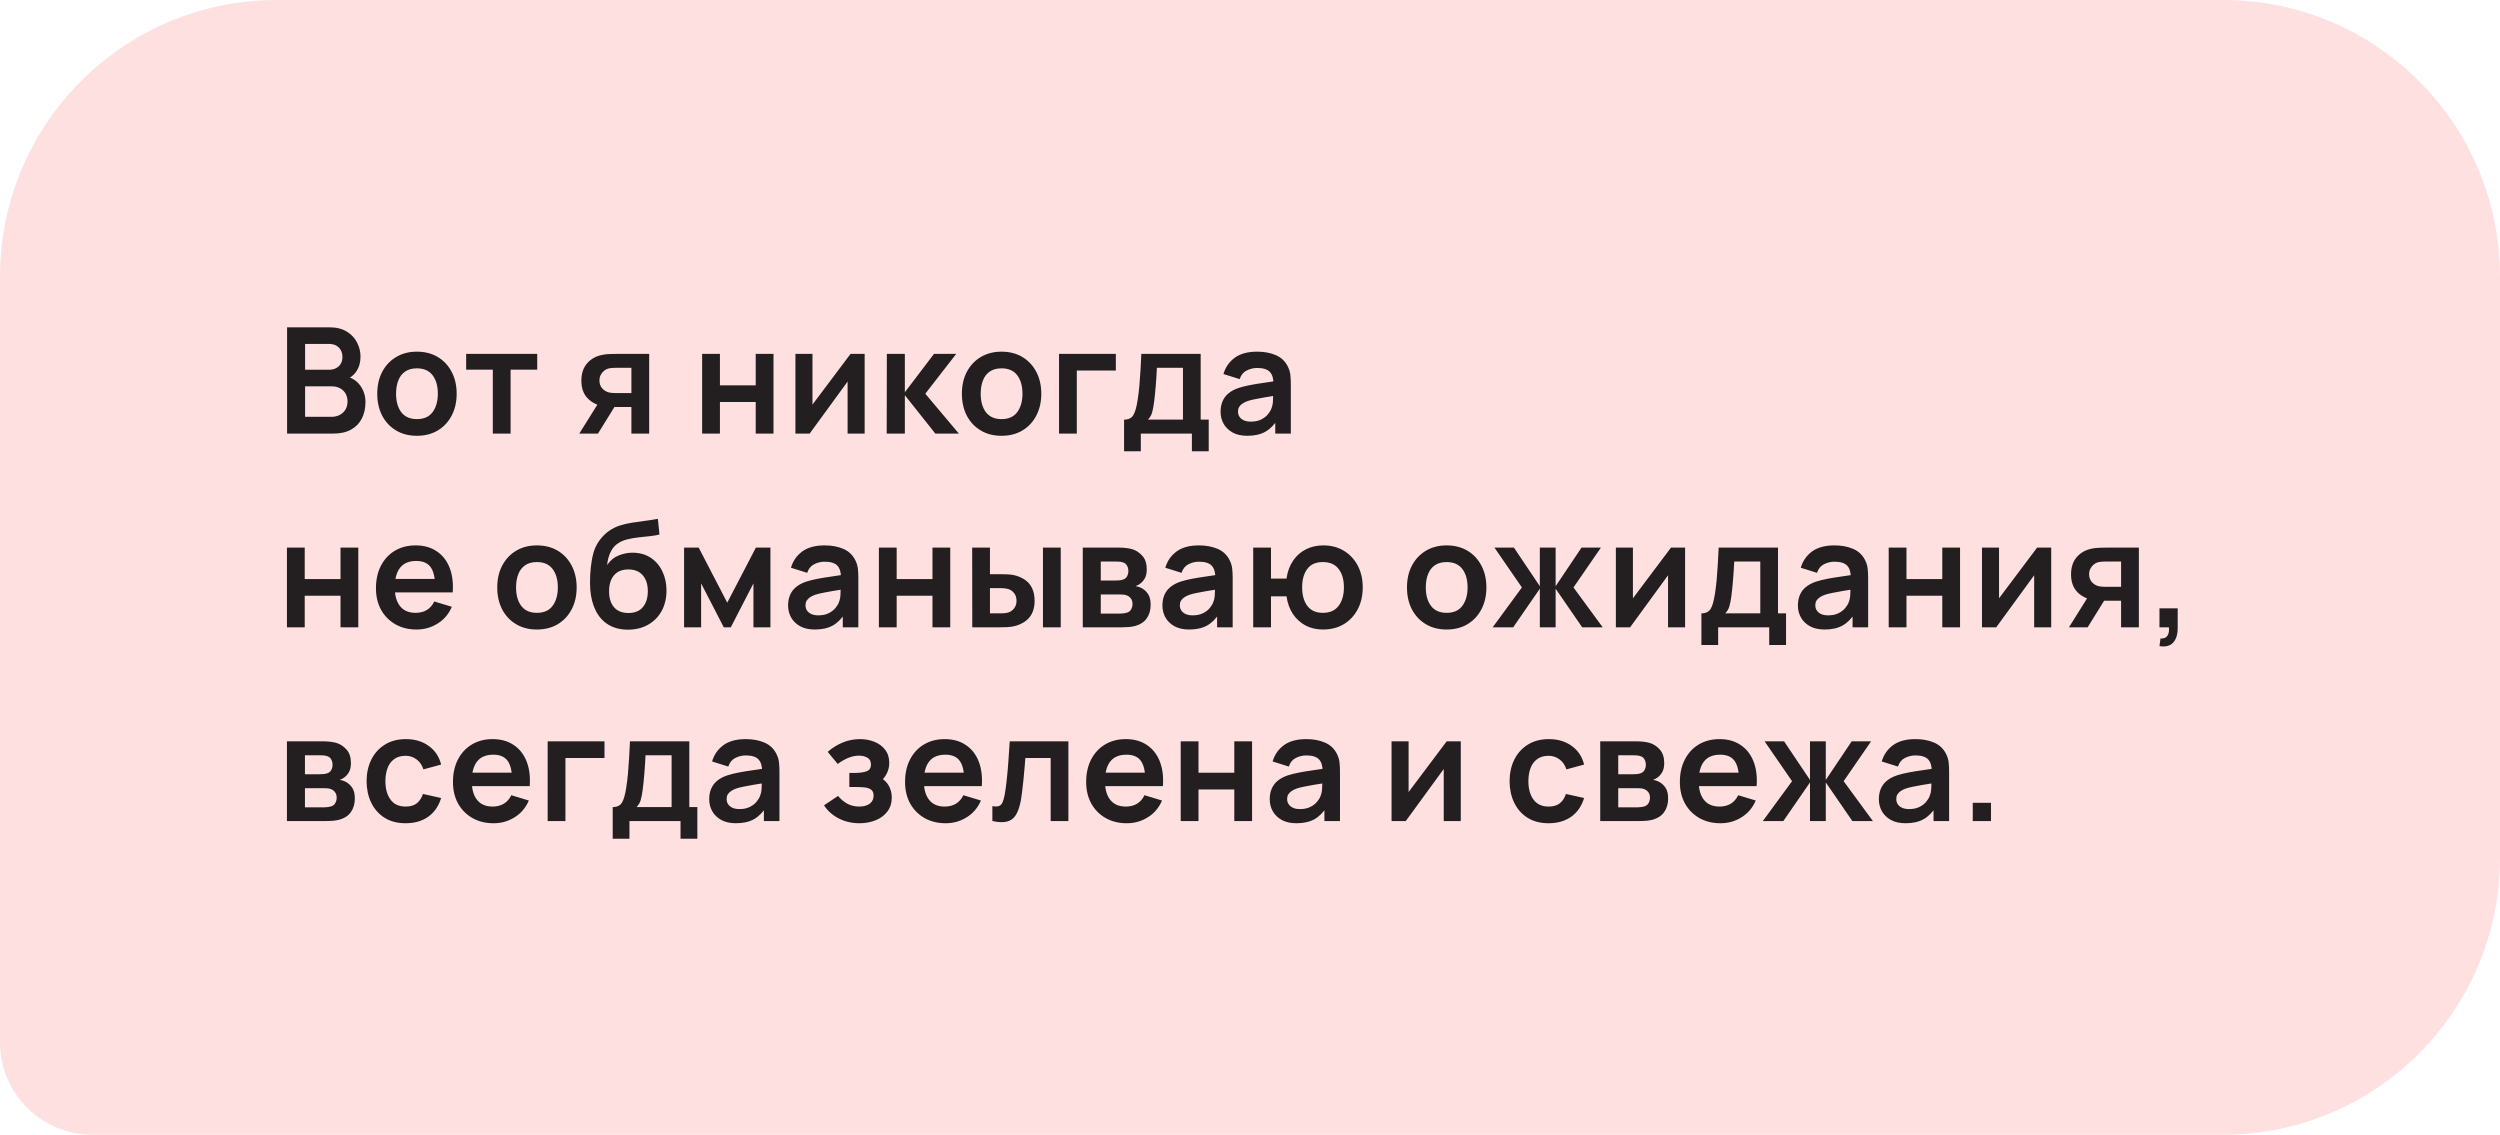 <?xml version="1.0" encoding="UTF-8"?> <svg xmlns="http://www.w3.org/2000/svg" width="271" height="123" viewBox="0 0 271 123" fill="none"><path d="M0 30C0 13.431 13.431 0 30 0H241C257.569 0 271 13.431 271 30V93C271 109.569 257.569 123 241 123H10C4.477 123 0 118.523 0 113V30Z" fill="#FFE0E0"></path><path d="M31.12 47V35.48H35.688C36.467 35.48 37.104 35.637 37.6 35.952C38.101 36.261 38.472 36.659 38.712 37.144C38.957 37.629 39.08 38.131 39.08 38.648C39.08 39.283 38.928 39.821 38.624 40.264C38.325 40.707 37.917 41.005 37.4 41.16V40.76C38.125 40.925 38.675 41.269 39.048 41.792C39.427 42.315 39.616 42.909 39.616 43.576C39.616 44.259 39.485 44.856 39.224 45.368C38.963 45.88 38.573 46.28 38.056 46.568C37.544 46.856 36.909 47 36.152 47H31.12ZM33.072 45.184H35.912C36.248 45.184 36.549 45.117 36.816 44.984C37.083 44.845 37.291 44.653 37.44 44.408C37.595 44.157 37.672 43.861 37.672 43.52C37.672 43.211 37.605 42.933 37.472 42.688C37.339 42.443 37.144 42.248 36.888 42.104C36.632 41.955 36.325 41.88 35.968 41.88H33.072V45.184ZM33.072 40.08H35.664C35.941 40.08 36.189 40.027 36.408 39.92C36.627 39.813 36.8 39.656 36.928 39.448C37.056 39.24 37.12 38.984 37.12 38.68C37.12 38.28 36.992 37.947 36.736 37.68C36.48 37.413 36.123 37.28 35.664 37.28H33.072V40.08ZM45.19 47.24C44.326 47.24 43.571 47.045 42.926 46.656C42.28 46.267 41.779 45.731 41.422 45.048C41.07 44.36 40.894 43.571 40.894 42.68C40.894 41.773 41.075 40.979 41.438 40.296C41.8 39.613 42.304 39.08 42.95 38.696C43.595 38.312 44.342 38.12 45.19 38.12C46.059 38.12 46.816 38.315 47.462 38.704C48.107 39.093 48.608 39.632 48.966 40.32C49.323 41.003 49.502 41.789 49.502 42.68C49.502 43.576 49.32 44.368 48.958 45.056C48.6 45.739 48.099 46.275 47.454 46.664C46.808 47.048 46.054 47.24 45.19 47.24ZM45.19 45.432C45.958 45.432 46.528 45.176 46.902 44.664C47.275 44.152 47.462 43.491 47.462 42.68C47.462 41.843 47.272 41.176 46.894 40.68C46.515 40.179 45.947 39.928 45.19 39.928C44.672 39.928 44.246 40.045 43.91 40.28C43.579 40.509 43.334 40.832 43.174 41.248C43.014 41.659 42.934 42.136 42.934 42.68C42.934 43.517 43.123 44.187 43.502 44.688C43.886 45.184 44.448 45.432 45.19 45.432ZM53.42 47V40.072H50.532V38.36H58.236V40.072H55.349V47H53.42ZM68.444 47V44.12H66.9C66.702 44.12 66.454 44.115 66.156 44.104C65.862 44.093 65.588 44.067 65.332 44.024C64.665 43.901 64.113 43.611 63.676 43.152C63.238 42.688 63.02 42.059 63.02 41.264C63.02 40.485 63.228 39.859 63.644 39.384C64.06 38.909 64.601 38.605 65.268 38.472C65.545 38.413 65.83 38.381 66.124 38.376C66.422 38.365 66.67 38.36 66.868 38.36H70.372V47H68.444ZM62.796 47L64.86 43.696H66.868L64.82 47H62.796ZM66.7 42.608H68.444V39.872H66.7C66.598 39.872 66.476 39.877 66.332 39.888C66.188 39.899 66.044 39.923 65.9 39.96C65.745 40.008 65.598 40.091 65.46 40.208C65.321 40.325 65.206 40.472 65.116 40.648C65.025 40.824 64.98 41.024 64.98 41.248C64.98 41.584 65.076 41.864 65.268 42.088C65.465 42.307 65.694 42.453 65.956 42.528C66.084 42.56 66.214 42.581 66.348 42.592C66.486 42.603 66.604 42.608 66.7 42.608ZM76.111 47V38.36H78.039V41.768H81.919V38.36H83.847V47H81.919V43.576H78.039V47H76.111ZM93.728 38.36V47H91.88V41.36L87.768 47H86.224V38.36H88.072V43.856L92.2 38.36H93.728ZM96.118 47L96.134 38.36H98.086V42.52L101.246 38.36H103.654L100.302 42.68L103.942 47H101.39L98.086 42.84V47H96.118ZM108.564 47.24C107.7 47.24 106.945 47.045 106.3 46.656C105.654 46.267 105.153 45.731 104.796 45.048C104.444 44.36 104.268 43.571 104.268 42.68C104.268 41.773 104.449 40.979 104.812 40.296C105.174 39.613 105.678 39.08 106.324 38.696C106.969 38.312 107.716 38.12 108.564 38.12C109.433 38.12 110.19 38.315 110.836 38.704C111.481 39.093 111.982 39.632 112.34 40.32C112.697 41.003 112.876 41.789 112.876 42.68C112.876 43.576 112.694 44.368 112.332 45.056C111.974 45.739 111.473 46.275 110.828 46.664C110.182 47.048 109.428 47.24 108.564 47.24ZM108.564 45.432C109.332 45.432 109.902 45.176 110.276 44.664C110.649 44.152 110.836 43.491 110.836 42.68C110.836 41.843 110.646 41.176 110.268 40.68C109.889 40.179 109.321 39.928 108.564 39.928C108.046 39.928 107.62 40.045 107.284 40.28C106.953 40.509 106.708 40.832 106.548 41.248C106.388 41.659 106.308 42.136 106.308 42.68C106.308 43.517 106.497 44.187 106.876 44.688C107.26 45.184 107.822 45.432 108.564 45.432ZM114.798 47V38.36H120.958V40.168H116.726V47H114.798ZM121.849 48.92V45.488C122.319 45.488 122.652 45.328 122.849 45.008C123.047 44.688 123.204 44.133 123.321 43.344C123.396 42.875 123.457 42.379 123.505 41.856C123.553 41.333 123.593 40.781 123.625 40.2C123.663 39.619 123.695 39.005 123.721 38.36H130.153V45.488H131.025V48.92H129.201V47H123.665V48.92H121.849ZM124.433 45.488H128.233V39.872H125.409C125.393 40.192 125.375 40.52 125.353 40.856C125.332 41.187 125.308 41.517 125.281 41.848C125.255 42.179 125.225 42.496 125.193 42.8C125.167 43.099 125.135 43.376 125.097 43.632C125.039 44.08 124.967 44.448 124.881 44.736C124.796 45.024 124.647 45.275 124.433 45.488ZM135.206 47.24C134.582 47.24 134.054 47.123 133.622 46.888C133.19 46.648 132.862 46.331 132.638 45.936C132.419 45.541 132.31 45.107 132.31 44.632C132.31 44.216 132.379 43.843 132.518 43.512C132.657 43.176 132.87 42.888 133.158 42.648C133.446 42.403 133.819 42.203 134.278 42.048C134.625 41.936 135.03 41.835 135.494 41.744C135.963 41.653 136.47 41.571 137.014 41.496C137.563 41.416 138.137 41.331 138.734 41.24L138.046 41.632C138.051 41.035 137.918 40.595 137.646 40.312C137.374 40.029 136.915 39.888 136.27 39.888C135.881 39.888 135.505 39.979 135.142 40.16C134.779 40.341 134.526 40.653 134.382 41.096L132.622 40.544C132.835 39.813 133.241 39.227 133.838 38.784C134.441 38.341 135.251 38.12 136.27 38.12C137.038 38.12 137.713 38.245 138.294 38.496C138.881 38.747 139.315 39.157 139.598 39.728C139.753 40.032 139.846 40.344 139.878 40.664C139.91 40.979 139.926 41.323 139.926 41.696V47H138.238V45.128L138.518 45.432C138.129 46.056 137.673 46.515 137.15 46.808C136.633 47.096 135.985 47.24 135.206 47.24ZM135.59 45.704C136.027 45.704 136.401 45.627 136.71 45.472C137.019 45.317 137.265 45.128 137.446 44.904C137.633 44.68 137.758 44.469 137.822 44.272C137.923 44.027 137.979 43.747 137.99 43.432C138.006 43.112 138.014 42.853 138.014 42.656L138.606 42.832C138.025 42.923 137.526 43.003 137.11 43.072C136.694 43.141 136.337 43.208 136.038 43.272C135.739 43.331 135.475 43.397 135.246 43.472C135.022 43.552 134.833 43.645 134.678 43.752C134.523 43.859 134.403 43.981 134.318 44.12C134.238 44.259 134.198 44.421 134.198 44.608C134.198 44.821 134.251 45.011 134.358 45.176C134.465 45.336 134.619 45.464 134.822 45.56C135.03 45.656 135.286 45.704 135.59 45.704ZM31.104 68V59.36H33.032V62.768H36.912V59.36H38.84V68H36.912V64.576H33.032V68H31.104ZM45.161 68.24C44.286 68.24 43.519 68.051 42.857 67.672C42.196 67.293 41.678 66.768 41.305 66.096C40.937 65.424 40.753 64.651 40.753 63.776C40.753 62.832 40.934 62.013 41.297 61.32C41.66 60.621 42.164 60.08 42.809 59.696C43.455 59.312 44.201 59.12 45.049 59.12C45.945 59.12 46.705 59.331 47.329 59.752C47.959 60.168 48.425 60.757 48.729 61.52C49.033 62.283 49.148 63.181 49.073 64.216H47.161V63.512C47.156 62.573 46.99 61.888 46.665 61.456C46.34 61.024 45.828 60.808 45.129 60.808C44.34 60.808 43.753 61.053 43.369 61.544C42.985 62.029 42.793 62.741 42.793 63.68C42.793 64.555 42.985 65.232 43.369 65.712C43.753 66.192 44.313 66.432 45.049 66.432C45.524 66.432 45.932 66.328 46.273 66.12C46.62 65.907 46.886 65.6 47.073 65.2L48.977 65.776C48.647 66.555 48.135 67.16 47.441 67.592C46.753 68.024 45.993 68.24 45.161 68.24ZM42.185 64.216V62.76H48.129V64.216H42.185ZM58.197 68.24C57.333 68.24 56.579 68.045 55.933 67.656C55.288 67.267 54.787 66.731 54.429 66.048C54.077 65.36 53.901 64.571 53.901 63.68C53.901 62.773 54.083 61.979 54.445 61.296C54.808 60.613 55.312 60.08 55.957 59.696C56.603 59.312 57.349 59.12 58.197 59.12C59.067 59.12 59.824 59.315 60.469 59.704C61.115 60.093 61.616 60.632 61.973 61.32C62.331 62.003 62.509 62.789 62.509 63.68C62.509 64.576 62.328 65.368 61.965 66.056C61.608 66.739 61.107 67.275 60.461 67.664C59.816 68.048 59.061 68.24 58.197 68.24ZM58.197 66.432C58.965 66.432 59.536 66.176 59.909 65.664C60.283 65.152 60.469 64.491 60.469 63.68C60.469 62.843 60.28 62.176 59.901 61.68C59.523 61.179 58.955 60.928 58.197 60.928C57.68 60.928 57.253 61.045 56.917 61.28C56.587 61.509 56.341 61.832 56.181 62.248C56.021 62.659 55.941 63.136 55.941 63.68C55.941 64.517 56.131 65.187 56.509 65.688C56.893 66.184 57.456 66.432 58.197 66.432ZM68.024 68.256C67.203 68.245 66.504 68.061 65.928 67.704C65.352 67.347 64.901 66.843 64.576 66.192C64.251 65.541 64.053 64.773 63.984 63.888C63.952 63.435 63.949 62.928 63.976 62.368C64.002 61.808 64.061 61.261 64.152 60.728C64.243 60.195 64.368 59.741 64.528 59.368C64.693 58.995 64.909 58.651 65.176 58.336C65.442 58.016 65.731 57.749 66.04 57.536C66.392 57.291 66.773 57.101 67.184 56.968C67.6 56.835 68.034 56.733 68.488 56.664C68.941 56.589 69.408 56.523 69.888 56.464C70.368 56.405 70.843 56.331 71.312 56.24L71.488 57.944C71.189 58.019 70.843 58.077 70.448 58.12C70.058 58.157 69.653 58.2 69.232 58.248C68.816 58.296 68.418 58.365 68.04 58.456C67.661 58.547 67.333 58.68 67.056 58.856C66.672 59.091 66.379 59.427 66.176 59.864C65.973 60.301 65.853 60.763 65.816 61.248C66.147 60.757 66.557 60.413 67.048 60.216C67.544 60.013 68.045 59.912 68.552 59.912C69.32 59.912 69.978 60.093 70.528 60.456C71.082 60.819 71.507 61.312 71.8 61.936C72.099 62.555 72.248 63.245 72.248 64.008C72.248 64.861 72.069 65.608 71.712 66.248C71.355 66.888 70.859 67.384 70.224 67.736C69.589 68.088 68.856 68.261 68.024 68.256ZM68.12 66.448C68.813 66.448 69.336 66.235 69.688 65.808C70.045 65.376 70.224 64.803 70.224 64.088C70.224 63.357 70.04 62.781 69.672 62.36C69.309 61.939 68.792 61.728 68.12 61.728C67.437 61.728 66.917 61.939 66.56 62.36C66.203 62.781 66.024 63.357 66.024 64.088C66.024 64.835 66.205 65.416 66.568 65.832C66.93 66.243 67.448 66.448 68.12 66.448ZM74.154 68V59.36H75.738L78.834 65.328L81.938 59.36H83.514V68H81.674V63.24L79.218 68H78.458L76.002 63.24V68H74.154ZM88.324 68.24C87.7 68.24 87.172 68.123 86.74 67.888C86.308 67.648 85.98 67.331 85.756 66.936C85.537 66.541 85.428 66.107 85.428 65.632C85.428 65.216 85.498 64.843 85.636 64.512C85.775 64.176 85.988 63.888 86.276 63.648C86.564 63.403 86.938 63.203 87.396 63.048C87.743 62.936 88.148 62.835 88.612 62.744C89.082 62.653 89.588 62.571 90.132 62.496C90.681 62.416 91.255 62.331 91.852 62.24L91.164 62.632C91.169 62.035 91.036 61.595 90.764 61.312C90.492 61.029 90.034 60.888 89.388 60.888C88.999 60.888 88.623 60.979 88.26 61.16C87.897 61.341 87.644 61.653 87.5 62.096L85.74 61.544C85.954 60.813 86.359 60.227 86.956 59.784C87.559 59.341 88.37 59.12 89.388 59.12C90.156 59.12 90.831 59.245 91.412 59.496C91.999 59.747 92.433 60.157 92.716 60.728C92.871 61.032 92.964 61.344 92.996 61.664C93.028 61.979 93.044 62.323 93.044 62.696V68H91.356V66.128L91.636 66.432C91.247 67.056 90.791 67.515 90.268 67.808C89.751 68.096 89.103 68.24 88.324 68.24ZM88.708 66.704C89.145 66.704 89.519 66.627 89.828 66.472C90.138 66.317 90.383 66.128 90.564 65.904C90.751 65.68 90.876 65.469 90.94 65.272C91.041 65.027 91.097 64.747 91.108 64.432C91.124 64.112 91.132 63.853 91.132 63.656L91.724 63.832C91.143 63.923 90.644 64.003 90.228 64.072C89.812 64.141 89.455 64.208 89.156 64.272C88.858 64.331 88.594 64.397 88.364 64.472C88.14 64.552 87.951 64.645 87.796 64.752C87.641 64.859 87.522 64.981 87.436 65.12C87.356 65.259 87.316 65.421 87.316 65.608C87.316 65.821 87.37 66.011 87.476 66.176C87.583 66.336 87.737 66.464 87.94 66.56C88.148 66.656 88.404 66.704 88.708 66.704ZM95.271 68V59.36H97.199V62.768H101.079V59.36H103.007V68H101.079V64.576H97.199V68H95.271ZM105.392 68L105.384 59.36H107.312V62.24H108.28C108.52 62.24 108.789 62.245 109.088 62.256C109.392 62.267 109.645 62.291 109.848 62.328C110.333 62.435 110.747 62.605 111.088 62.84C111.435 63.075 111.699 63.381 111.88 63.76C112.061 64.139 112.152 64.595 112.152 65.128C112.152 65.891 111.955 66.501 111.56 66.96C111.165 67.413 110.613 67.723 109.904 67.888C109.696 67.936 109.437 67.968 109.128 67.984C108.819 67.995 108.544 68 108.304 68H105.392ZM107.312 66.488H108.472C108.589 66.488 108.72 66.483 108.864 66.472C109.008 66.461 109.144 66.437 109.272 66.4C109.512 66.336 109.725 66.192 109.912 65.968C110.099 65.739 110.192 65.459 110.192 65.128C110.192 64.781 110.099 64.496 109.912 64.272C109.725 64.048 109.496 63.901 109.224 63.832C109.096 63.8 108.965 63.779 108.832 63.768C108.704 63.757 108.584 63.752 108.472 63.752H107.312V66.488ZM113.056 68V59.36H114.984V68H113.056ZM117.372 68V59.36H121.3C121.583 59.36 121.847 59.376 122.092 59.408C122.337 59.44 122.548 59.48 122.724 59.528C123.14 59.651 123.508 59.891 123.828 60.248C124.148 60.6 124.308 61.088 124.308 61.712C124.308 62.08 124.249 62.384 124.132 62.624C124.015 62.859 123.86 63.056 123.668 63.216C123.577 63.291 123.484 63.355 123.388 63.408C123.292 63.461 123.196 63.504 123.1 63.536C123.308 63.568 123.505 63.629 123.692 63.72C123.985 63.864 124.231 64.077 124.428 64.36C124.631 64.643 124.732 65.04 124.732 65.552C124.732 66.133 124.591 66.624 124.308 67.024C124.031 67.419 123.623 67.693 123.084 67.848C122.887 67.901 122.66 67.941 122.404 67.968C122.148 67.989 121.887 68 121.62 68H117.372ZM119.324 66.512H121.484C121.596 66.512 121.719 66.501 121.852 66.48C121.985 66.459 122.105 66.429 122.212 66.392C122.404 66.323 122.543 66.2 122.628 66.024C122.719 65.848 122.764 65.664 122.764 65.472C122.764 65.211 122.697 65.003 122.564 64.848C122.436 64.688 122.281 64.581 122.1 64.528C121.993 64.485 121.876 64.461 121.748 64.456C121.625 64.445 121.524 64.44 121.444 64.44H119.324V66.512ZM119.324 62.928H120.924C121.089 62.928 121.249 62.92 121.404 62.904C121.564 62.883 121.697 62.848 121.804 62.8C121.98 62.731 122.108 62.613 122.188 62.448C122.273 62.283 122.316 62.099 122.316 61.896C122.316 61.683 122.268 61.491 122.172 61.32C122.081 61.144 121.935 61.027 121.732 60.968C121.599 60.915 121.436 60.885 121.244 60.88C121.057 60.875 120.937 60.872 120.884 60.872H119.324V62.928ZM128.902 68.24C128.278 68.24 127.75 68.123 127.318 67.888C126.886 67.648 126.558 67.331 126.334 66.936C126.115 66.541 126.006 66.107 126.006 65.632C126.006 65.216 126.075 64.843 126.214 64.512C126.352 64.176 126.566 63.888 126.854 63.648C127.142 63.403 127.515 63.203 127.974 63.048C128.32 62.936 128.726 62.835 129.19 62.744C129.659 62.653 130.166 62.571 130.71 62.496C131.259 62.416 131.832 62.331 132.43 62.24L131.742 62.632C131.747 62.035 131.614 61.595 131.342 61.312C131.07 61.029 130.611 60.888 129.966 60.888C129.576 60.888 129.2 60.979 128.838 61.16C128.475 61.341 128.222 61.653 128.078 62.096L126.318 61.544C126.531 60.813 126.936 60.227 127.534 59.784C128.136 59.341 128.947 59.12 129.966 59.12C130.734 59.12 131.408 59.245 131.99 59.496C132.576 59.747 133.011 60.157 133.294 60.728C133.448 61.032 133.542 61.344 133.574 61.664C133.606 61.979 133.622 62.323 133.622 62.696V68H131.934V66.128L132.214 66.432C131.824 67.056 131.368 67.515 130.846 67.808C130.328 68.096 129.68 68.24 128.902 68.24ZM129.286 66.704C129.723 66.704 130.096 66.627 130.406 66.472C130.715 66.317 130.96 66.128 131.142 65.904C131.328 65.68 131.454 65.469 131.518 65.272C131.619 65.027 131.675 64.747 131.686 64.432C131.702 64.112 131.71 63.853 131.71 63.656L132.302 63.832C131.72 63.923 131.222 64.003 130.806 64.072C130.39 64.141 130.032 64.208 129.734 64.272C129.435 64.331 129.171 64.397 128.942 64.472C128.718 64.552 128.528 64.645 128.374 64.752C128.219 64.859 128.099 64.981 128.014 65.12C127.934 65.259 127.894 65.421 127.894 65.608C127.894 65.821 127.947 66.011 128.054 66.176C128.16 66.336 128.315 66.464 128.518 66.56C128.726 66.656 128.982 66.704 129.286 66.704ZM143.408 68.24C142.72 68.24 142.099 68.099 141.544 67.816C140.995 67.528 140.536 67.117 140.168 66.584C139.806 66.045 139.568 65.397 139.456 64.64H137.776V68H135.848V59.36H137.776V62.72H139.456C139.568 61.952 139.808 61.301 140.176 60.768C140.544 60.229 141.008 59.821 141.568 59.544C142.128 59.261 142.755 59.12 143.448 59.12C144.302 59.12 145.048 59.317 145.688 59.712C146.328 60.101 146.827 60.637 147.184 61.32C147.542 62.003 147.72 62.784 147.72 63.664C147.72 64.565 147.539 65.36 147.176 66.048C146.814 66.736 146.31 67.275 145.664 67.664C145.019 68.048 144.267 68.24 143.408 68.24ZM143.392 66.432C144.16 66.432 144.734 66.176 145.112 65.664C145.491 65.152 145.68 64.491 145.68 63.68C145.68 62.832 145.488 62.163 145.104 61.672C144.726 61.176 144.155 60.928 143.392 60.928C142.635 60.928 142.072 61.179 141.704 61.68C141.336 62.176 141.152 62.837 141.152 63.664C141.152 64.512 141.342 65.187 141.72 65.688C142.099 66.184 142.656 66.432 143.392 66.432ZM156.813 68.24C155.949 68.24 155.194 68.045 154.549 67.656C153.904 67.267 153.402 66.731 153.045 66.048C152.693 65.36 152.517 64.571 152.517 63.68C152.517 62.773 152.698 61.979 153.061 61.296C153.424 60.613 153.928 60.08 154.573 59.696C155.218 59.312 155.965 59.12 156.813 59.12C157.682 59.12 158.44 59.315 159.085 59.704C159.73 60.093 160.232 60.632 160.589 61.32C160.946 62.003 161.125 62.789 161.125 63.68C161.125 64.576 160.944 65.368 160.581 66.056C160.224 66.739 159.722 67.275 159.077 67.664C158.432 68.048 157.677 68.24 156.813 68.24ZM156.813 66.432C157.581 66.432 158.152 66.176 158.525 65.664C158.898 65.152 159.085 64.491 159.085 63.68C159.085 62.843 158.896 62.176 158.517 61.68C158.138 61.179 157.57 60.928 156.813 60.928C156.296 60.928 155.869 61.045 155.533 61.28C155.202 61.509 154.957 61.832 154.797 62.248C154.637 62.659 154.557 63.136 154.557 63.68C154.557 64.517 154.746 65.187 155.125 65.688C155.509 66.184 156.072 66.432 156.813 66.432ZM161.806 68L164.974 63.68L161.998 59.36H164.11L166.918 63.544V59.36H168.63V63.544L171.438 59.36H173.542L170.566 63.68L173.734 68H171.51L168.63 63.816V68H166.918V63.816L164.03 68H161.806ZM182.664 59.36V68H180.816V62.36L176.704 68H175.16V59.36H177.008V64.856L181.136 59.36H182.664ZM184.431 69.92V66.488C184.9 66.488 185.233 66.328 185.431 66.008C185.628 65.688 185.785 65.133 185.903 64.344C185.977 63.875 186.039 63.379 186.087 62.856C186.135 62.333 186.175 61.781 186.207 61.2C186.244 60.619 186.276 60.005 186.303 59.36H192.735V66.488H193.607V69.92H191.783V68H186.247V69.92H184.431ZM187.015 66.488H190.815V60.872H187.991C187.975 61.192 187.956 61.52 187.935 61.856C187.913 62.187 187.889 62.517 187.863 62.848C187.836 63.179 187.807 63.496 187.775 63.8C187.748 64.099 187.716 64.376 187.679 64.632C187.62 65.08 187.548 65.448 187.463 65.736C187.377 66.024 187.228 66.275 187.015 66.488ZM197.787 68.24C197.163 68.24 196.635 68.123 196.203 67.888C195.771 67.648 195.443 67.331 195.219 66.936C195.001 66.541 194.891 66.107 194.891 65.632C194.891 65.216 194.961 64.843 195.099 64.512C195.238 64.176 195.451 63.888 195.739 63.648C196.027 63.403 196.401 63.203 196.859 63.048C197.206 62.936 197.611 62.835 198.075 62.744C198.545 62.653 199.051 62.571 199.595 62.496C200.145 62.416 200.718 62.331 201.315 62.24L200.627 62.632C200.633 62.035 200.499 61.595 200.227 61.312C199.955 61.029 199.497 60.888 198.851 60.888C198.462 60.888 198.086 60.979 197.723 61.16C197.361 61.341 197.107 61.653 196.963 62.096L195.203 61.544C195.417 60.813 195.822 60.227 196.419 59.784C197.022 59.341 197.833 59.12 198.851 59.12C199.619 59.12 200.294 59.245 200.875 59.496C201.462 59.747 201.897 60.157 202.179 60.728C202.334 61.032 202.427 61.344 202.459 61.664C202.491 61.979 202.507 62.323 202.507 62.696V68H200.819V66.128L201.099 66.432C200.71 67.056 200.254 67.515 199.731 67.808C199.214 68.096 198.566 68.24 197.787 68.24ZM198.171 66.704C198.609 66.704 198.982 66.627 199.291 66.472C199.601 66.317 199.846 66.128 200.027 65.904C200.214 65.68 200.339 65.469 200.403 65.272C200.505 65.027 200.561 64.747 200.571 64.432C200.587 64.112 200.595 63.853 200.595 63.656L201.187 63.832C200.606 63.923 200.107 64.003 199.691 64.072C199.275 64.141 198.918 64.208 198.619 64.272C198.321 64.331 198.057 64.397 197.827 64.472C197.603 64.552 197.414 64.645 197.259 64.752C197.105 64.859 196.985 64.981 196.899 65.12C196.819 65.259 196.779 65.421 196.779 65.608C196.779 65.821 196.833 66.011 196.939 66.176C197.046 66.336 197.201 66.464 197.403 66.56C197.611 66.656 197.867 66.704 198.171 66.704ZM204.734 68V59.36H206.662V62.768H210.542V59.36H212.47V68H210.542V64.576H206.662V68H204.734ZM222.351 59.36V68H220.503V62.36L216.391 68H214.847V59.36H216.695V64.856L220.823 59.36H222.351ZM229.925 68V65.12H228.381C228.184 65.12 227.936 65.115 227.637 65.104C227.344 65.093 227.069 65.067 226.813 65.024C226.147 64.901 225.595 64.611 225.157 64.152C224.72 63.688 224.501 63.059 224.501 62.264C224.501 61.485 224.709 60.859 225.125 60.384C225.541 59.909 226.083 59.605 226.749 59.472C227.027 59.413 227.312 59.381 227.605 59.376C227.904 59.365 228.152 59.36 228.349 59.36H231.853V68H229.925ZM224.277 68L226.341 64.696H228.349L226.301 68H224.277ZM228.181 63.608H229.925V60.872H228.181C228.08 60.872 227.957 60.877 227.813 60.888C227.669 60.899 227.525 60.923 227.381 60.96C227.227 61.008 227.08 61.091 226.941 61.208C226.803 61.325 226.688 61.472 226.597 61.648C226.507 61.824 226.461 62.024 226.461 62.248C226.461 62.584 226.557 62.864 226.749 63.088C226.947 63.307 227.176 63.453 227.437 63.528C227.565 63.56 227.696 63.581 227.829 63.592C227.968 63.603 228.085 63.608 228.181 63.608ZM234.086 70.04L234.198 69.208C234.443 69.229 234.638 69.187 234.782 69.08C234.926 68.979 235.022 68.832 235.07 68.64C235.123 68.453 235.136 68.24 235.11 68H234.086V65.944H236.062V68.08C236.062 68.779 235.896 69.307 235.566 69.664C235.235 70.021 234.742 70.147 234.086 70.04ZM31.104 89V80.36H35.032C35.315 80.36 35.579 80.376 35.824 80.408C36.069 80.44 36.28 80.48 36.456 80.528C36.872 80.651 37.24 80.891 37.56 81.248C37.88 81.6 38.04 82.088 38.04 82.712C38.04 83.08 37.981 83.384 37.864 83.624C37.747 83.859 37.592 84.056 37.4 84.216C37.309 84.291 37.216 84.355 37.12 84.408C37.024 84.461 36.928 84.504 36.832 84.536C37.04 84.568 37.237 84.629 37.424 84.72C37.717 84.864 37.963 85.077 38.16 85.36C38.363 85.643 38.464 86.04 38.464 86.552C38.464 87.133 38.323 87.624 38.04 88.024C37.763 88.419 37.355 88.693 36.816 88.848C36.619 88.901 36.392 88.941 36.136 88.968C35.88 88.989 35.619 89 35.352 89H31.104ZM33.056 87.512H35.216C35.328 87.512 35.451 87.501 35.584 87.48C35.717 87.459 35.837 87.429 35.944 87.392C36.136 87.323 36.275 87.2 36.36 87.024C36.451 86.848 36.496 86.664 36.496 86.472C36.496 86.211 36.429 86.003 36.296 85.848C36.168 85.688 36.013 85.581 35.832 85.528C35.725 85.485 35.608 85.461 35.48 85.456C35.357 85.445 35.256 85.44 35.176 85.44H33.056V87.512ZM33.056 83.928H34.656C34.821 83.928 34.981 83.92 35.136 83.904C35.296 83.883 35.429 83.848 35.536 83.8C35.712 83.731 35.84 83.613 35.92 83.448C36.005 83.283 36.048 83.099 36.048 82.896C36.048 82.683 36 82.491 35.904 82.32C35.813 82.144 35.667 82.027 35.464 81.968C35.331 81.915 35.168 81.885 34.976 81.88C34.789 81.875 34.669 81.872 34.616 81.872H33.056V83.928ZM43.969 89.24C43.079 89.24 42.319 89.043 41.69 88.648C41.06 88.248 40.578 87.704 40.242 87.016C39.911 86.328 39.743 85.549 39.737 84.68C39.743 83.795 39.916 83.011 40.258 82.328C40.604 81.64 41.095 81.101 41.73 80.712C42.364 80.317 43.119 80.12 43.993 80.12C44.975 80.12 45.804 80.368 46.481 80.864C47.164 81.355 47.609 82.027 47.818 82.88L45.898 83.4C45.748 82.936 45.5 82.576 45.154 82.32C44.807 82.059 44.412 81.928 43.969 81.928C43.468 81.928 43.055 82.048 42.73 82.288C42.404 82.523 42.164 82.848 42.01 83.264C41.855 83.68 41.778 84.152 41.778 84.68C41.778 85.501 41.962 86.165 42.33 86.672C42.697 87.179 43.244 87.432 43.969 87.432C44.481 87.432 44.884 87.315 45.178 87.08C45.476 86.845 45.7 86.507 45.849 86.064L47.818 86.504C47.551 87.384 47.084 88.061 46.417 88.536C45.751 89.005 44.935 89.24 43.969 89.24ZM53.509 89.24C52.634 89.24 51.866 89.051 51.205 88.672C50.543 88.293 50.026 87.768 49.653 87.096C49.285 86.424 49.101 85.651 49.101 84.776C49.101 83.832 49.282 83.013 49.645 82.32C50.007 81.621 50.511 81.08 51.157 80.696C51.802 80.312 52.549 80.12 53.397 80.12C54.293 80.12 55.053 80.331 55.677 80.752C56.306 81.168 56.773 81.757 57.077 82.52C57.381 83.283 57.495 84.181 57.421 85.216H55.509V84.512C55.503 83.573 55.338 82.888 55.013 82.456C54.687 82.024 54.175 81.808 53.477 81.808C52.687 81.808 52.101 82.053 51.717 82.544C51.333 83.029 51.141 83.741 51.141 84.68C51.141 85.555 51.333 86.232 51.717 86.712C52.101 87.192 52.661 87.432 53.397 87.432C53.871 87.432 54.279 87.328 54.621 87.12C54.967 86.907 55.234 86.6 55.421 86.2L57.325 86.776C56.994 87.555 56.482 88.16 55.789 88.592C55.101 89.024 54.341 89.24 53.509 89.24ZM50.533 85.216V83.76H56.477V85.216H50.533ZM59.366 89V80.36H65.526V82.168H61.294V89H59.366ZM66.417 90.92V87.488C66.886 87.488 67.219 87.328 67.417 87.008C67.614 86.688 67.772 86.133 67.889 85.344C67.963 84.875 68.025 84.379 68.073 83.856C68.121 83.333 68.161 82.781 68.193 82.2C68.23 81.619 68.262 81.005 68.289 80.36H74.721V87.488H75.593V90.92H73.769V89H68.233V90.92H66.417ZM69.001 87.488H72.801V81.872H69.977C69.961 82.192 69.942 82.52 69.921 82.856C69.9 83.187 69.876 83.517 69.849 83.848C69.822 84.179 69.793 84.496 69.761 84.8C69.734 85.099 69.702 85.376 69.665 85.632C69.606 86.08 69.534 86.448 69.449 86.736C69.364 87.024 69.214 87.275 69.001 87.488ZM79.773 89.24C79.15 89.24 78.621 89.123 78.189 88.888C77.757 88.648 77.43 88.331 77.206 87.936C76.987 87.541 76.877 87.107 76.877 86.632C76.877 86.216 76.947 85.843 77.085 85.512C77.224 85.176 77.438 84.888 77.725 84.648C78.013 84.403 78.387 84.203 78.846 84.048C79.192 83.936 79.597 83.835 80.061 83.744C80.531 83.653 81.037 83.571 81.582 83.496C82.131 83.416 82.704 83.331 83.302 83.24L82.614 83.632C82.619 83.035 82.486 82.595 82.213 82.312C81.942 82.029 81.483 81.888 80.838 81.888C80.448 81.888 80.072 81.979 79.71 82.16C79.347 82.341 79.094 82.653 78.95 83.096L77.189 82.544C77.403 81.813 77.808 81.227 78.406 80.784C79.008 80.341 79.819 80.12 80.838 80.12C81.606 80.12 82.28 80.245 82.862 80.496C83.448 80.747 83.883 81.157 84.165 81.728C84.32 82.032 84.413 82.344 84.445 82.664C84.478 82.979 84.493 83.323 84.493 83.696V89H82.805V87.128L83.085 87.432C82.696 88.056 82.24 88.515 81.718 88.808C81.2 89.096 80.552 89.24 79.773 89.24ZM80.157 87.704C80.595 87.704 80.968 87.627 81.278 87.472C81.587 87.317 81.832 87.128 82.013 86.904C82.2 86.68 82.326 86.469 82.389 86.272C82.491 86.027 82.547 85.747 82.558 85.432C82.573 85.112 82.582 84.853 82.582 84.656L83.174 84.832C82.592 84.923 82.094 85.003 81.677 85.072C81.261 85.141 80.904 85.208 80.606 85.272C80.307 85.331 80.043 85.397 79.814 85.472C79.59 85.552 79.4 85.645 79.246 85.752C79.091 85.859 78.971 85.981 78.885 86.12C78.805 86.259 78.766 86.421 78.766 86.608C78.766 86.821 78.819 87.011 78.925 87.176C79.032 87.336 79.187 87.464 79.389 87.56C79.597 87.656 79.853 87.704 80.157 87.704ZM93.171 89.24C92.35 89.24 91.601 89.067 90.923 88.72C90.246 88.373 89.713 87.899 89.323 87.296L90.843 86.28C91.153 86.648 91.497 86.933 91.875 87.136C92.254 87.333 92.675 87.432 93.139 87.432C93.625 87.432 94.006 87.325 94.283 87.112C94.561 86.899 94.699 86.613 94.699 86.256C94.699 85.941 94.606 85.72 94.419 85.592C94.233 85.459 93.987 85.379 93.683 85.352C93.379 85.325 93.054 85.312 92.707 85.312H92.067V83.784H92.699C93.185 83.784 93.59 83.728 93.915 83.616C94.246 83.504 94.411 83.256 94.411 82.872C94.411 82.525 94.283 82.28 94.027 82.136C93.771 81.987 93.473 81.912 93.131 81.912C92.715 81.912 92.305 82 91.899 82.176C91.494 82.352 91.131 82.565 90.811 82.816L89.723 81.504C90.203 81.077 90.739 80.741 91.331 80.496C91.923 80.245 92.555 80.12 93.227 80.12C93.782 80.12 94.299 80.216 94.779 80.408C95.265 80.6 95.654 80.888 95.947 81.272C96.246 81.656 96.395 82.131 96.395 82.696C96.395 83.101 96.307 83.483 96.131 83.84C95.961 84.197 95.686 84.536 95.307 84.856L95.283 84.232C95.577 84.355 95.825 84.525 96.027 84.744C96.235 84.963 96.393 85.219 96.499 85.512C96.611 85.805 96.667 86.117 96.667 86.448C96.667 87.051 96.507 87.56 96.187 87.976C95.867 88.392 95.441 88.707 94.907 88.92C94.379 89.133 93.801 89.24 93.171 89.24ZM102.515 89.24C101.641 89.24 100.873 89.051 100.211 88.672C99.55 88.293 99.033 87.768 98.659 87.096C98.291 86.424 98.108 85.651 98.108 84.776C98.108 83.832 98.289 83.013 98.651 82.32C99.014 81.621 99.518 81.08 100.163 80.696C100.809 80.312 101.555 80.12 102.403 80.12C103.299 80.12 104.059 80.331 104.683 80.752C105.313 81.168 105.779 81.757 106.083 82.52C106.387 83.283 106.502 84.181 106.427 85.216H104.515V84.512C104.51 83.573 104.345 82.888 104.019 82.456C103.694 82.024 103.182 81.808 102.483 81.808C101.694 81.808 101.107 82.053 100.723 82.544C100.339 83.029 100.147 83.741 100.147 84.68C100.147 85.555 100.339 86.232 100.723 86.712C101.107 87.192 101.667 87.432 102.403 87.432C102.878 87.432 103.286 87.328 103.627 87.12C103.974 86.907 104.241 86.6 104.427 86.2L106.331 86.776C106.001 87.555 105.489 88.16 104.795 88.592C104.107 89.024 103.347 89.24 102.515 89.24ZM99.54 85.216V83.76H105.483V85.216H99.54ZM107.573 89V87.384C107.887 87.443 108.13 87.437 108.301 87.368C108.471 87.293 108.599 87.155 108.685 86.952C108.77 86.749 108.845 86.48 108.909 86.144C108.994 85.669 109.069 85.123 109.133 84.504C109.202 83.885 109.261 83.224 109.309 82.52C109.362 81.816 109.41 81.096 109.453 80.36H115.813V89H113.893V82.168H111.149C111.122 82.515 111.09 82.904 111.053 83.336C111.015 83.763 110.975 84.195 110.933 84.632C110.89 85.069 110.842 85.485 110.789 85.88C110.741 86.269 110.69 86.603 110.637 86.88C110.514 87.504 110.338 87.997 110.109 88.36C109.885 88.723 109.57 88.955 109.165 89.056C108.759 89.163 108.229 89.144 107.573 89ZM122.148 89.24C121.273 89.24 120.505 89.051 119.844 88.672C119.183 88.293 118.665 87.768 118.292 87.096C117.924 86.424 117.74 85.651 117.74 84.776C117.74 83.832 117.921 83.013 118.284 82.32C118.647 81.621 119.151 81.08 119.796 80.696C120.441 80.312 121.188 80.12 122.036 80.12C122.932 80.12 123.692 80.331 124.316 80.752C124.945 81.168 125.412 81.757 125.716 82.52C126.02 83.283 126.135 84.181 126.06 85.216H124.148V84.512C124.143 83.573 123.977 82.888 123.652 82.456C123.327 82.024 122.815 81.808 122.116 81.808C121.327 81.808 120.74 82.053 120.356 82.544C119.972 83.029 119.78 83.741 119.78 84.68C119.78 85.555 119.972 86.232 120.356 86.712C120.74 87.192 121.3 87.432 122.036 87.432C122.511 87.432 122.919 87.328 123.26 87.12C123.607 86.907 123.873 86.6 124.06 86.2L125.964 86.776C125.633 87.555 125.121 88.16 124.428 88.592C123.74 89.024 122.98 89.24 122.148 89.24ZM119.172 85.216V83.76H125.116V85.216H119.172ZM127.989 89V80.36H129.917V83.768H133.797V80.36H135.725V89H133.797V85.576H129.917V89H127.989ZM140.534 89.24C139.91 89.24 139.382 89.123 138.95 88.888C138.518 88.648 138.19 88.331 137.966 87.936C137.747 87.541 137.638 87.107 137.638 86.632C137.638 86.216 137.707 85.843 137.846 85.512C137.985 85.176 138.198 84.888 138.486 84.648C138.774 84.403 139.147 84.203 139.606 84.048C139.953 83.936 140.358 83.835 140.822 83.744C141.291 83.653 141.798 83.571 142.342 83.496C142.891 83.416 143.465 83.331 144.062 83.24L143.374 83.632C143.379 83.035 143.246 82.595 142.974 82.312C142.702 82.029 142.243 81.888 141.598 81.888C141.209 81.888 140.833 81.979 140.47 82.16C140.107 82.341 139.854 82.653 139.71 83.096L137.95 82.544C138.163 81.813 138.569 81.227 139.166 80.784C139.769 80.341 140.579 80.12 141.598 80.12C142.366 80.12 143.041 80.245 143.622 80.496C144.209 80.747 144.643 81.157 144.926 81.728C145.081 82.032 145.174 82.344 145.206 82.664C145.238 82.979 145.254 83.323 145.254 83.696V89H143.566V87.128L143.846 87.432C143.457 88.056 143.001 88.515 142.478 88.808C141.961 89.096 141.313 89.24 140.534 89.24ZM140.918 87.704C141.355 87.704 141.729 87.627 142.038 87.472C142.347 87.317 142.593 87.128 142.774 86.904C142.961 86.68 143.086 86.469 143.15 86.272C143.251 86.027 143.307 85.747 143.318 85.432C143.334 85.112 143.342 84.853 143.342 84.656L143.934 84.832C143.353 84.923 142.854 85.003 142.438 85.072C142.022 85.141 141.665 85.208 141.366 85.272C141.067 85.331 140.803 85.397 140.574 85.472C140.35 85.552 140.161 85.645 140.006 85.752C139.851 85.859 139.731 85.981 139.646 86.12C139.566 86.259 139.526 86.421 139.526 86.608C139.526 86.821 139.579 87.011 139.686 87.176C139.793 87.336 139.947 87.464 140.15 87.56C140.358 87.656 140.614 87.704 140.918 87.704ZM158.348 80.36V89H156.5V83.36L152.388 89H150.844V80.36H152.692V85.856L156.82 80.36H158.348ZM167.869 89.24C166.979 89.24 166.219 89.043 165.589 88.648C164.96 88.248 164.477 87.704 164.141 87.016C163.811 86.328 163.643 85.549 163.637 84.68C163.643 83.795 163.816 83.011 164.157 82.328C164.504 81.64 164.995 81.101 165.629 80.712C166.264 80.317 167.019 80.12 167.893 80.12C168.875 80.12 169.704 80.368 170.381 80.864C171.064 81.355 171.509 82.027 171.717 82.88L169.797 83.4C169.648 82.936 169.4 82.576 169.053 82.32C168.707 82.059 168.312 81.928 167.869 81.928C167.368 81.928 166.955 82.048 166.629 82.288C166.304 82.523 166.064 82.848 165.909 83.264C165.755 83.68 165.677 84.152 165.677 84.68C165.677 85.501 165.861 86.165 166.229 86.672C166.597 87.179 167.144 87.432 167.869 87.432C168.381 87.432 168.784 87.315 169.077 87.08C169.376 86.845 169.6 86.507 169.749 86.064L171.717 86.504C171.451 87.384 170.984 88.061 170.317 88.536C169.651 89.005 168.835 89.24 167.869 89.24ZM173.465 89V80.36H177.393C177.675 80.36 177.939 80.376 178.185 80.408C178.43 80.44 178.641 80.48 178.817 80.528C179.233 80.651 179.601 80.891 179.921 81.248C180.241 81.6 180.401 82.088 180.401 82.712C180.401 83.08 180.342 83.384 180.225 83.624C180.107 83.859 179.953 84.056 179.761 84.216C179.67 84.291 179.577 84.355 179.481 84.408C179.385 84.461 179.289 84.504 179.193 84.536C179.401 84.568 179.598 84.629 179.785 84.72C180.078 84.864 180.323 85.077 180.521 85.36C180.723 85.643 180.825 86.04 180.825 86.552C180.825 87.133 180.683 87.624 180.401 88.024C180.123 88.419 179.715 88.693 179.177 88.848C178.979 88.901 178.753 88.941 178.497 88.968C178.241 88.989 177.979 89 177.713 89H173.465ZM175.417 87.512H177.577C177.689 87.512 177.811 87.501 177.945 87.48C178.078 87.459 178.198 87.429 178.305 87.392C178.497 87.323 178.635 87.2 178.721 87.024C178.811 86.848 178.857 86.664 178.857 86.472C178.857 86.211 178.79 86.003 178.657 85.848C178.529 85.688 178.374 85.581 178.193 85.528C178.086 85.485 177.969 85.461 177.841 85.456C177.718 85.445 177.617 85.44 177.537 85.44H175.417V87.512ZM175.417 83.928H177.017C177.182 83.928 177.342 83.92 177.497 83.904C177.657 83.883 177.79 83.848 177.897 83.8C178.073 83.731 178.201 83.613 178.281 83.448C178.366 83.283 178.409 83.099 178.409 82.896C178.409 82.683 178.361 82.491 178.265 82.32C178.174 82.144 178.027 82.027 177.825 81.968C177.691 81.915 177.529 81.885 177.337 81.88C177.15 81.875 177.03 81.872 176.977 81.872H175.417V83.928ZM186.506 89.24C185.631 89.24 184.863 89.051 184.202 88.672C183.541 88.293 183.023 87.768 182.65 87.096C182.282 86.424 182.098 85.651 182.098 84.776C182.098 83.832 182.279 83.013 182.642 82.32C183.005 81.621 183.509 81.08 184.154 80.696C184.799 80.312 185.546 80.12 186.394 80.12C187.29 80.12 188.05 80.331 188.674 80.752C189.303 81.168 189.77 81.757 190.074 82.52C190.378 83.283 190.493 84.181 190.418 85.216H188.506V84.512C188.501 83.573 188.335 82.888 188.01 82.456C187.685 82.024 187.173 81.808 186.474 81.808C185.685 81.808 185.098 82.053 184.714 82.544C184.33 83.029 184.138 83.741 184.138 84.68C184.138 85.555 184.33 86.232 184.714 86.712C185.098 87.192 185.658 87.432 186.394 87.432C186.869 87.432 187.277 87.328 187.618 87.12C187.965 86.907 188.231 86.6 188.418 86.2L190.322 86.776C189.991 87.555 189.479 88.16 188.786 88.592C188.098 89.024 187.338 89.24 186.506 89.24ZM183.53 85.216V83.76H189.474V85.216H183.53ZM191.091 89L194.259 84.68L191.283 80.36H193.395L196.203 84.544V80.36H197.915V84.544L200.723 80.36H202.827L199.851 84.68L203.019 89H200.795L197.915 84.816V89H196.203V84.816L193.315 89H191.091ZM206.564 89.24C205.94 89.24 205.412 89.123 204.98 88.888C204.548 88.648 204.22 88.331 203.996 87.936C203.777 87.541 203.668 87.107 203.668 86.632C203.668 86.216 203.737 85.843 203.876 85.512C204.015 85.176 204.228 84.888 204.516 84.648C204.804 84.403 205.177 84.203 205.636 84.048C205.983 83.936 206.388 83.835 206.852 83.744C207.321 83.653 207.828 83.571 208.372 83.496C208.921 83.416 209.495 83.331 210.092 83.24L209.404 83.632C209.409 83.035 209.276 82.595 209.004 82.312C208.732 82.029 208.273 81.888 207.628 81.888C207.239 81.888 206.863 81.979 206.5 82.16C206.137 82.341 205.884 82.653 205.74 83.096L203.98 82.544C204.193 81.813 204.599 81.227 205.196 80.784C205.799 80.341 206.609 80.12 207.628 80.12C208.396 80.12 209.071 80.245 209.652 80.496C210.239 80.747 210.673 81.157 210.956 81.728C211.111 82.032 211.204 82.344 211.236 82.664C211.268 82.979 211.284 83.323 211.284 83.696V89H209.596V87.128L209.876 87.432C209.487 88.056 209.031 88.515 208.508 88.808C207.991 89.096 207.343 89.24 206.564 89.24ZM206.948 87.704C207.385 87.704 207.759 87.627 208.068 87.472C208.377 87.317 208.623 87.128 208.804 86.904C208.991 86.68 209.116 86.469 209.18 86.272C209.281 86.027 209.337 85.747 209.348 85.432C209.364 85.112 209.372 84.853 209.372 84.656L209.964 84.832C209.383 84.923 208.884 85.003 208.468 85.072C208.052 85.141 207.695 85.208 207.396 85.272C207.097 85.331 206.833 85.397 206.604 85.472C206.38 85.552 206.191 85.645 206.036 85.752C205.881 85.859 205.761 85.981 205.676 86.12C205.596 86.259 205.556 86.421 205.556 86.608C205.556 86.821 205.609 87.011 205.716 87.176C205.823 87.336 205.977 87.464 206.18 87.56C206.388 87.656 206.644 87.704 206.948 87.704ZM213.847 89V87.024H215.823V89H213.847Z" fill="#231F20"></path></svg> 